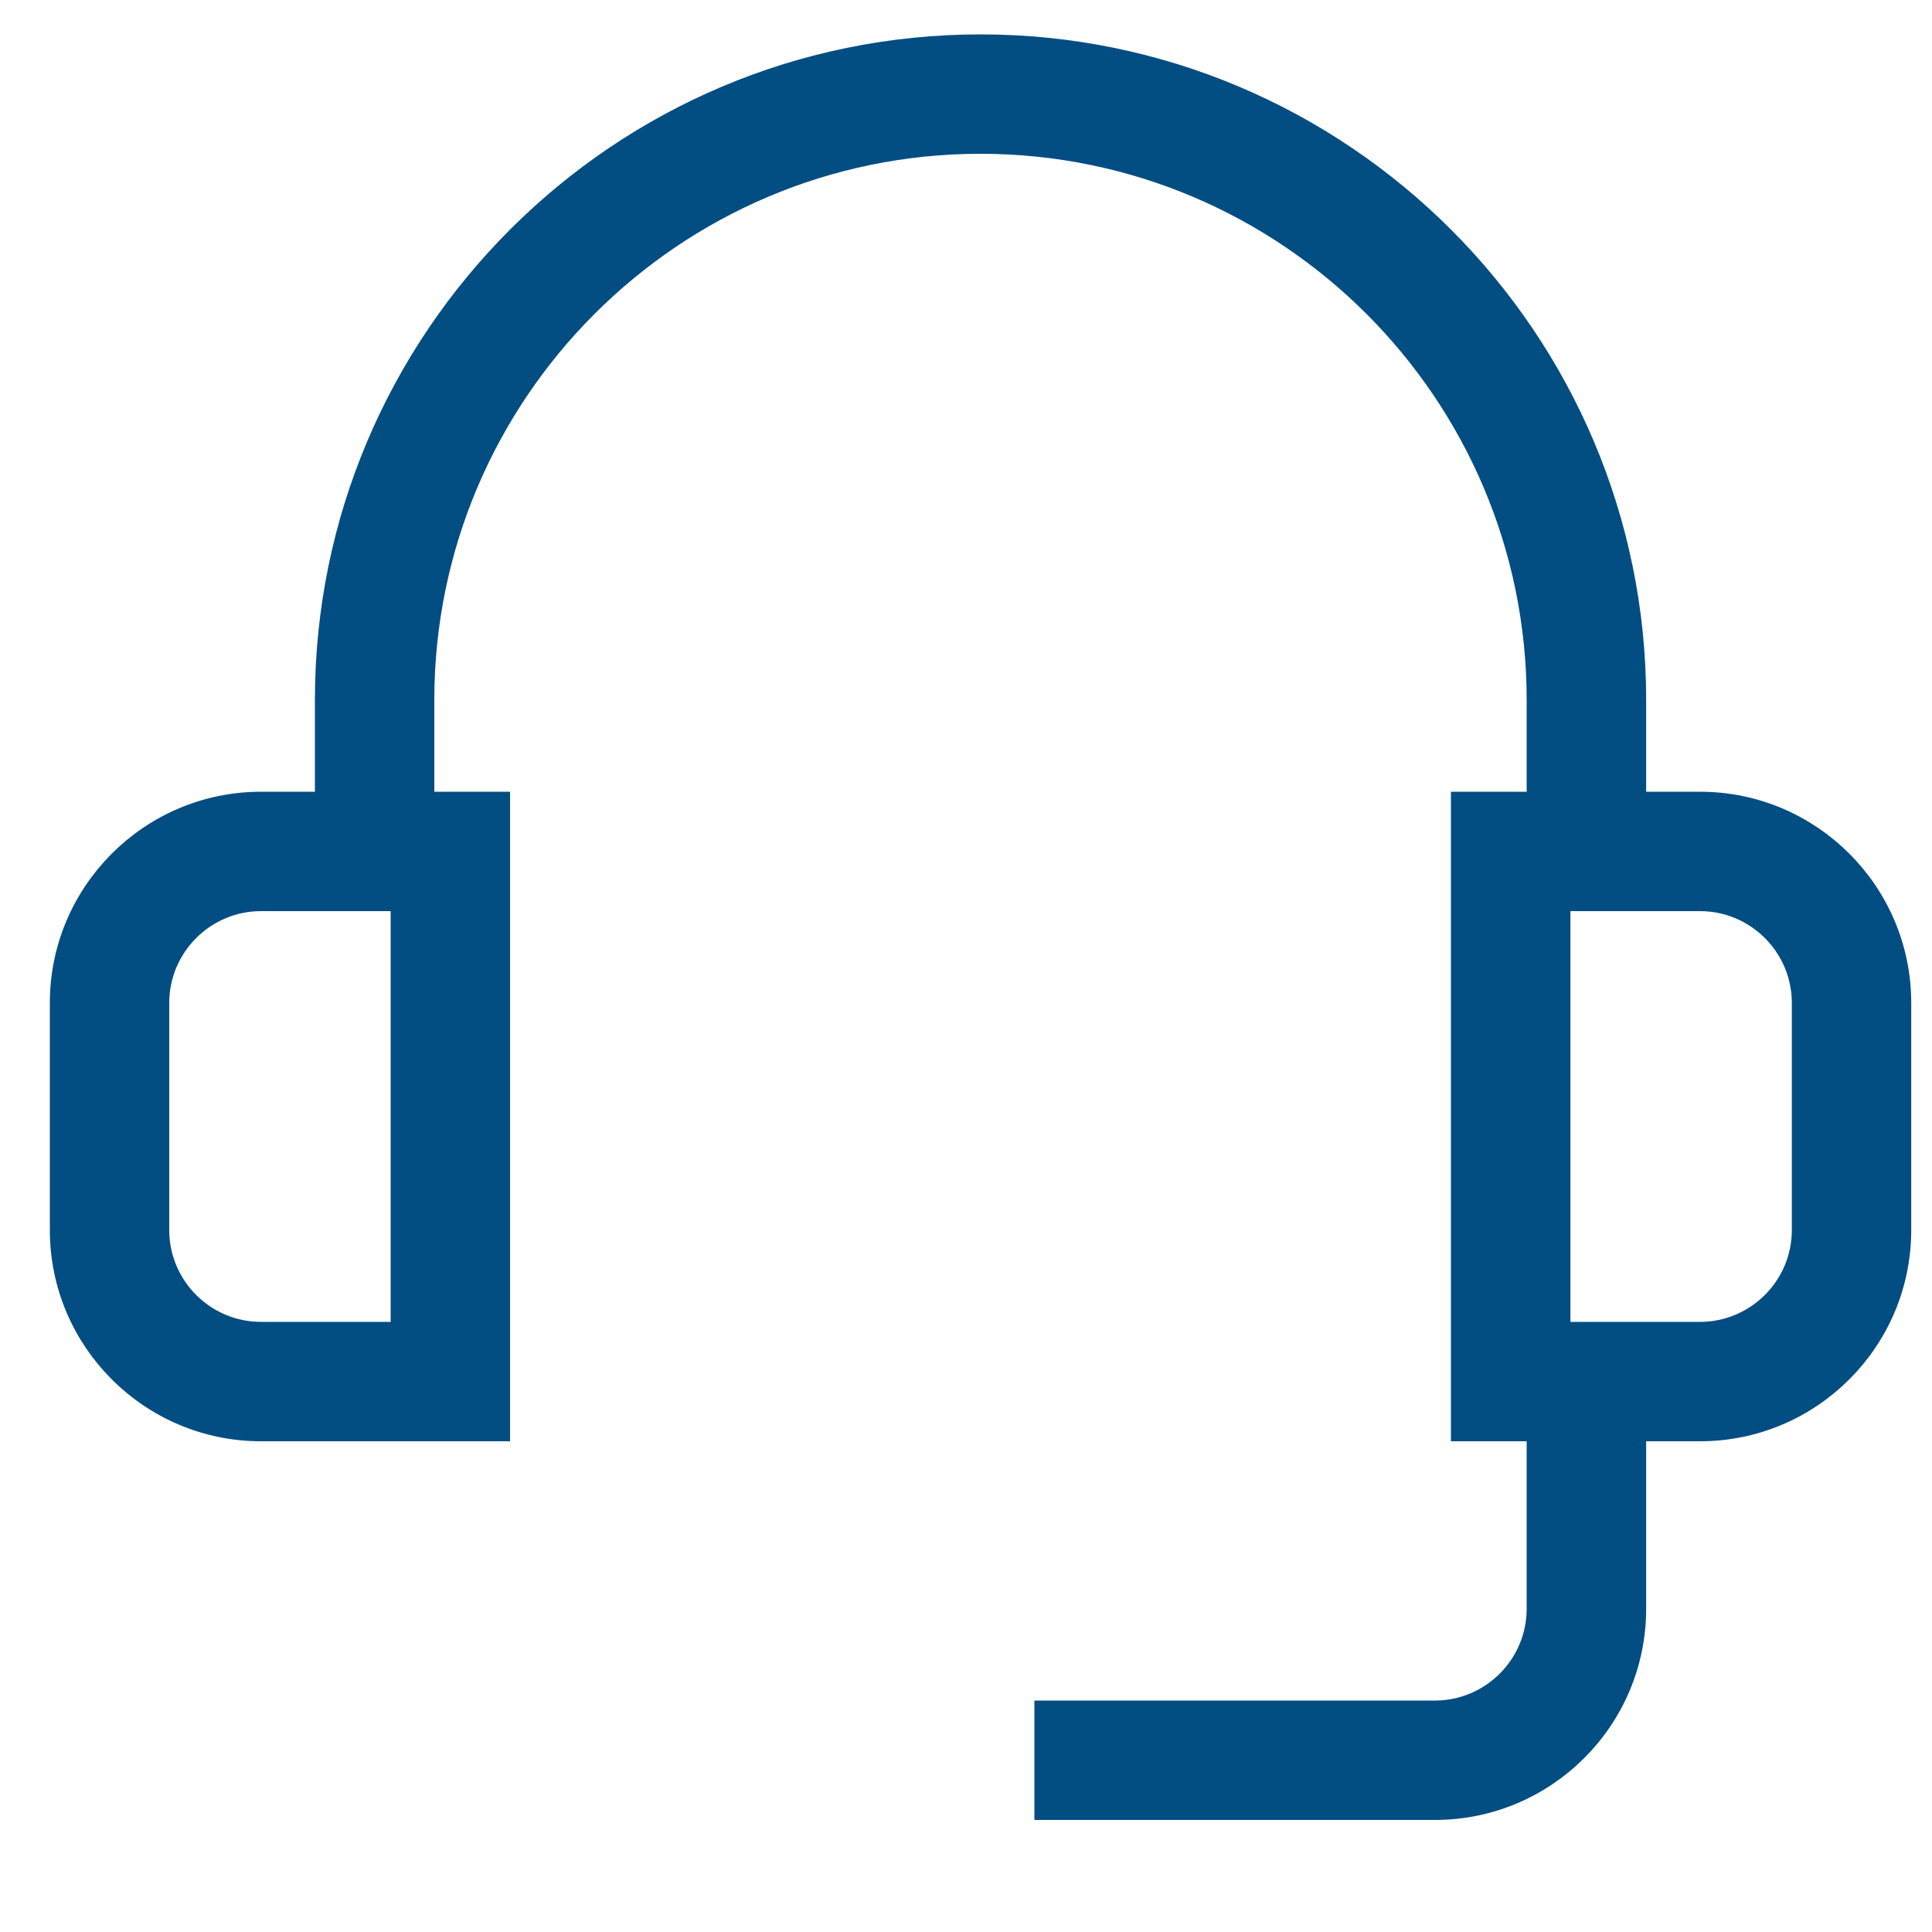 <svg xmlns="http://www.w3.org/2000/svg" fill="none" viewBox="0 0 20 20" height="20" width="20">
<g clip-path="url(#clip0_2097_4759)">
<path stroke-width="0.226" stroke="#024D82" fill="#024D82" d="M15.246 14.807H15.917V16.654C15.917 17.24 15.44 17.717 14.854 17.717H10.934H10.821V17.83V18.614V18.727H10.934H14.854C15.998 18.727 16.928 17.798 16.928 16.654V14.807H17.599C18.742 14.807 19.672 13.877 19.672 12.734V10.382C19.672 9.239 18.742 8.309 17.599 8.309H16.928V7.246C16.928 3.509 13.887 0.469 10.15 0.469C6.413 0.469 3.373 3.509 3.373 7.246V8.309H2.702C1.559 8.309 0.629 9.239 0.629 10.382V12.734C0.629 13.877 1.559 14.807 2.702 14.807H5.054H5.167V14.694V8.422V8.309H5.054H4.383V7.246C4.383 4.066 6.971 1.479 10.15 1.479C13.33 1.479 15.917 4.066 15.917 7.246V8.309H15.246H15.133V8.422V14.694V14.807H15.246ZM4.157 13.797H2.702C2.116 13.797 1.639 13.32 1.639 12.734V10.382C1.639 9.796 2.116 9.319 2.702 9.319H4.157V13.797ZM18.662 12.734C18.662 13.32 18.184 13.797 17.599 13.797H16.144V9.319H17.599C18.184 9.319 18.662 9.796 18.662 10.382V12.734Z"></path>
</g>
<defs>
<clipPath id="clip0_2097_4759">
<rect fill="white" height="19.2" width="19.939"></rect>
</clipPath>
</defs>
</svg>
